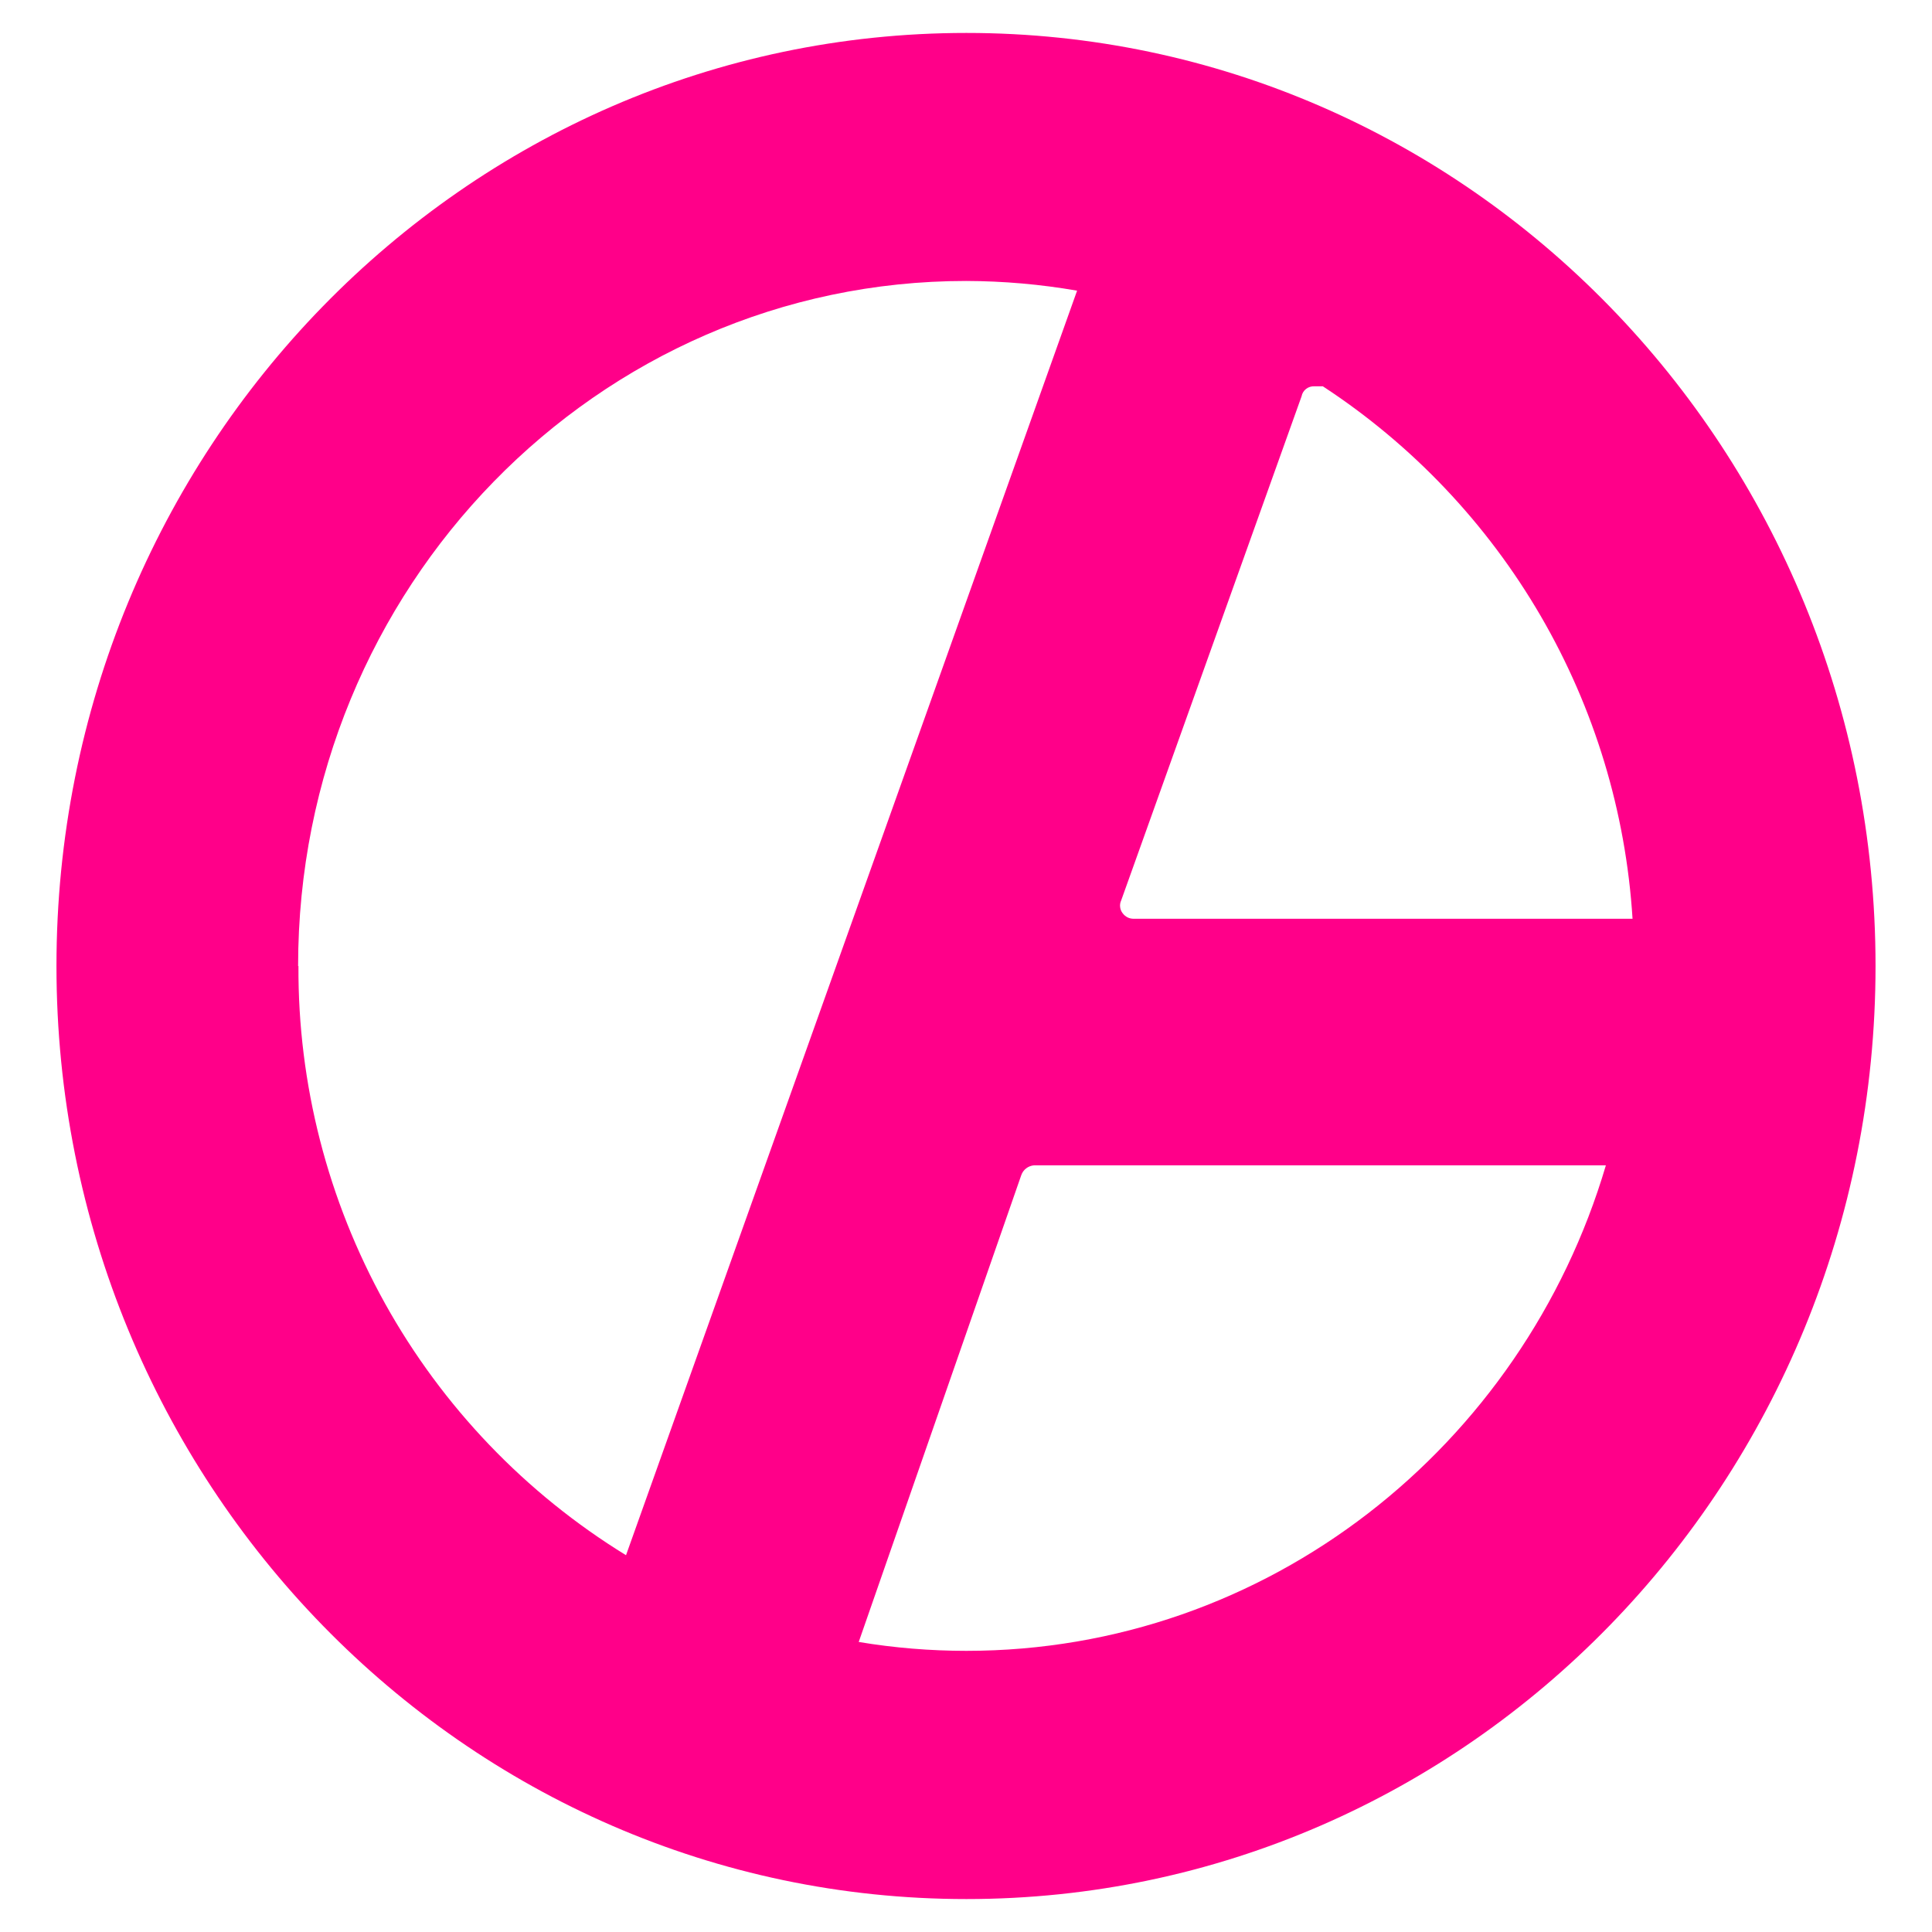 <svg width="40" height="40" viewBox="0 0 40 40" fill="none" xmlns="http://www.w3.org/2000/svg">
<path d="M20.008 0.682C9.603 0.682 1.169 9.331 1.169 20C1.169 30.668 9.603 39.318 20.008 39.318C30.412 39.318 38.831 30.668 38.831 20C38.831 9.331 30.412 0.682 20.008 0.682ZM33.801 19.022H23.477C23.432 19.023 23.387 19.014 23.346 18.994C23.305 18.973 23.27 18.944 23.243 18.907C23.214 18.87 23.196 18.826 23.191 18.779C23.185 18.732 23.193 18.685 23.213 18.642L26.948 8.204C26.959 8.144 26.992 8.09 27.041 8.052C27.09 8.014 27.15 7.995 27.212 7.998H27.388C29.24 9.21 30.784 10.838 31.898 12.752C33.011 14.665 33.662 16.812 33.8 19.022H33.801ZM6.172 20C6.172 12.167 12.363 5.817 20.002 5.817C20.772 5.819 21.541 5.886 22.3 6.018L12.961 32.199C10.878 30.919 9.16 29.124 7.972 26.988C6.785 24.851 6.167 22.445 6.179 20H6.172ZM20.008 34.179C19.261 34.179 18.515 34.118 17.779 33.995L21.143 24.334C21.162 24.277 21.197 24.227 21.244 24.191C21.291 24.154 21.348 24.132 21.407 24.127H33.248C31.529 29.946 26.244 34.179 20.008 34.179Z" fill="#FF0089"/>
</svg>
